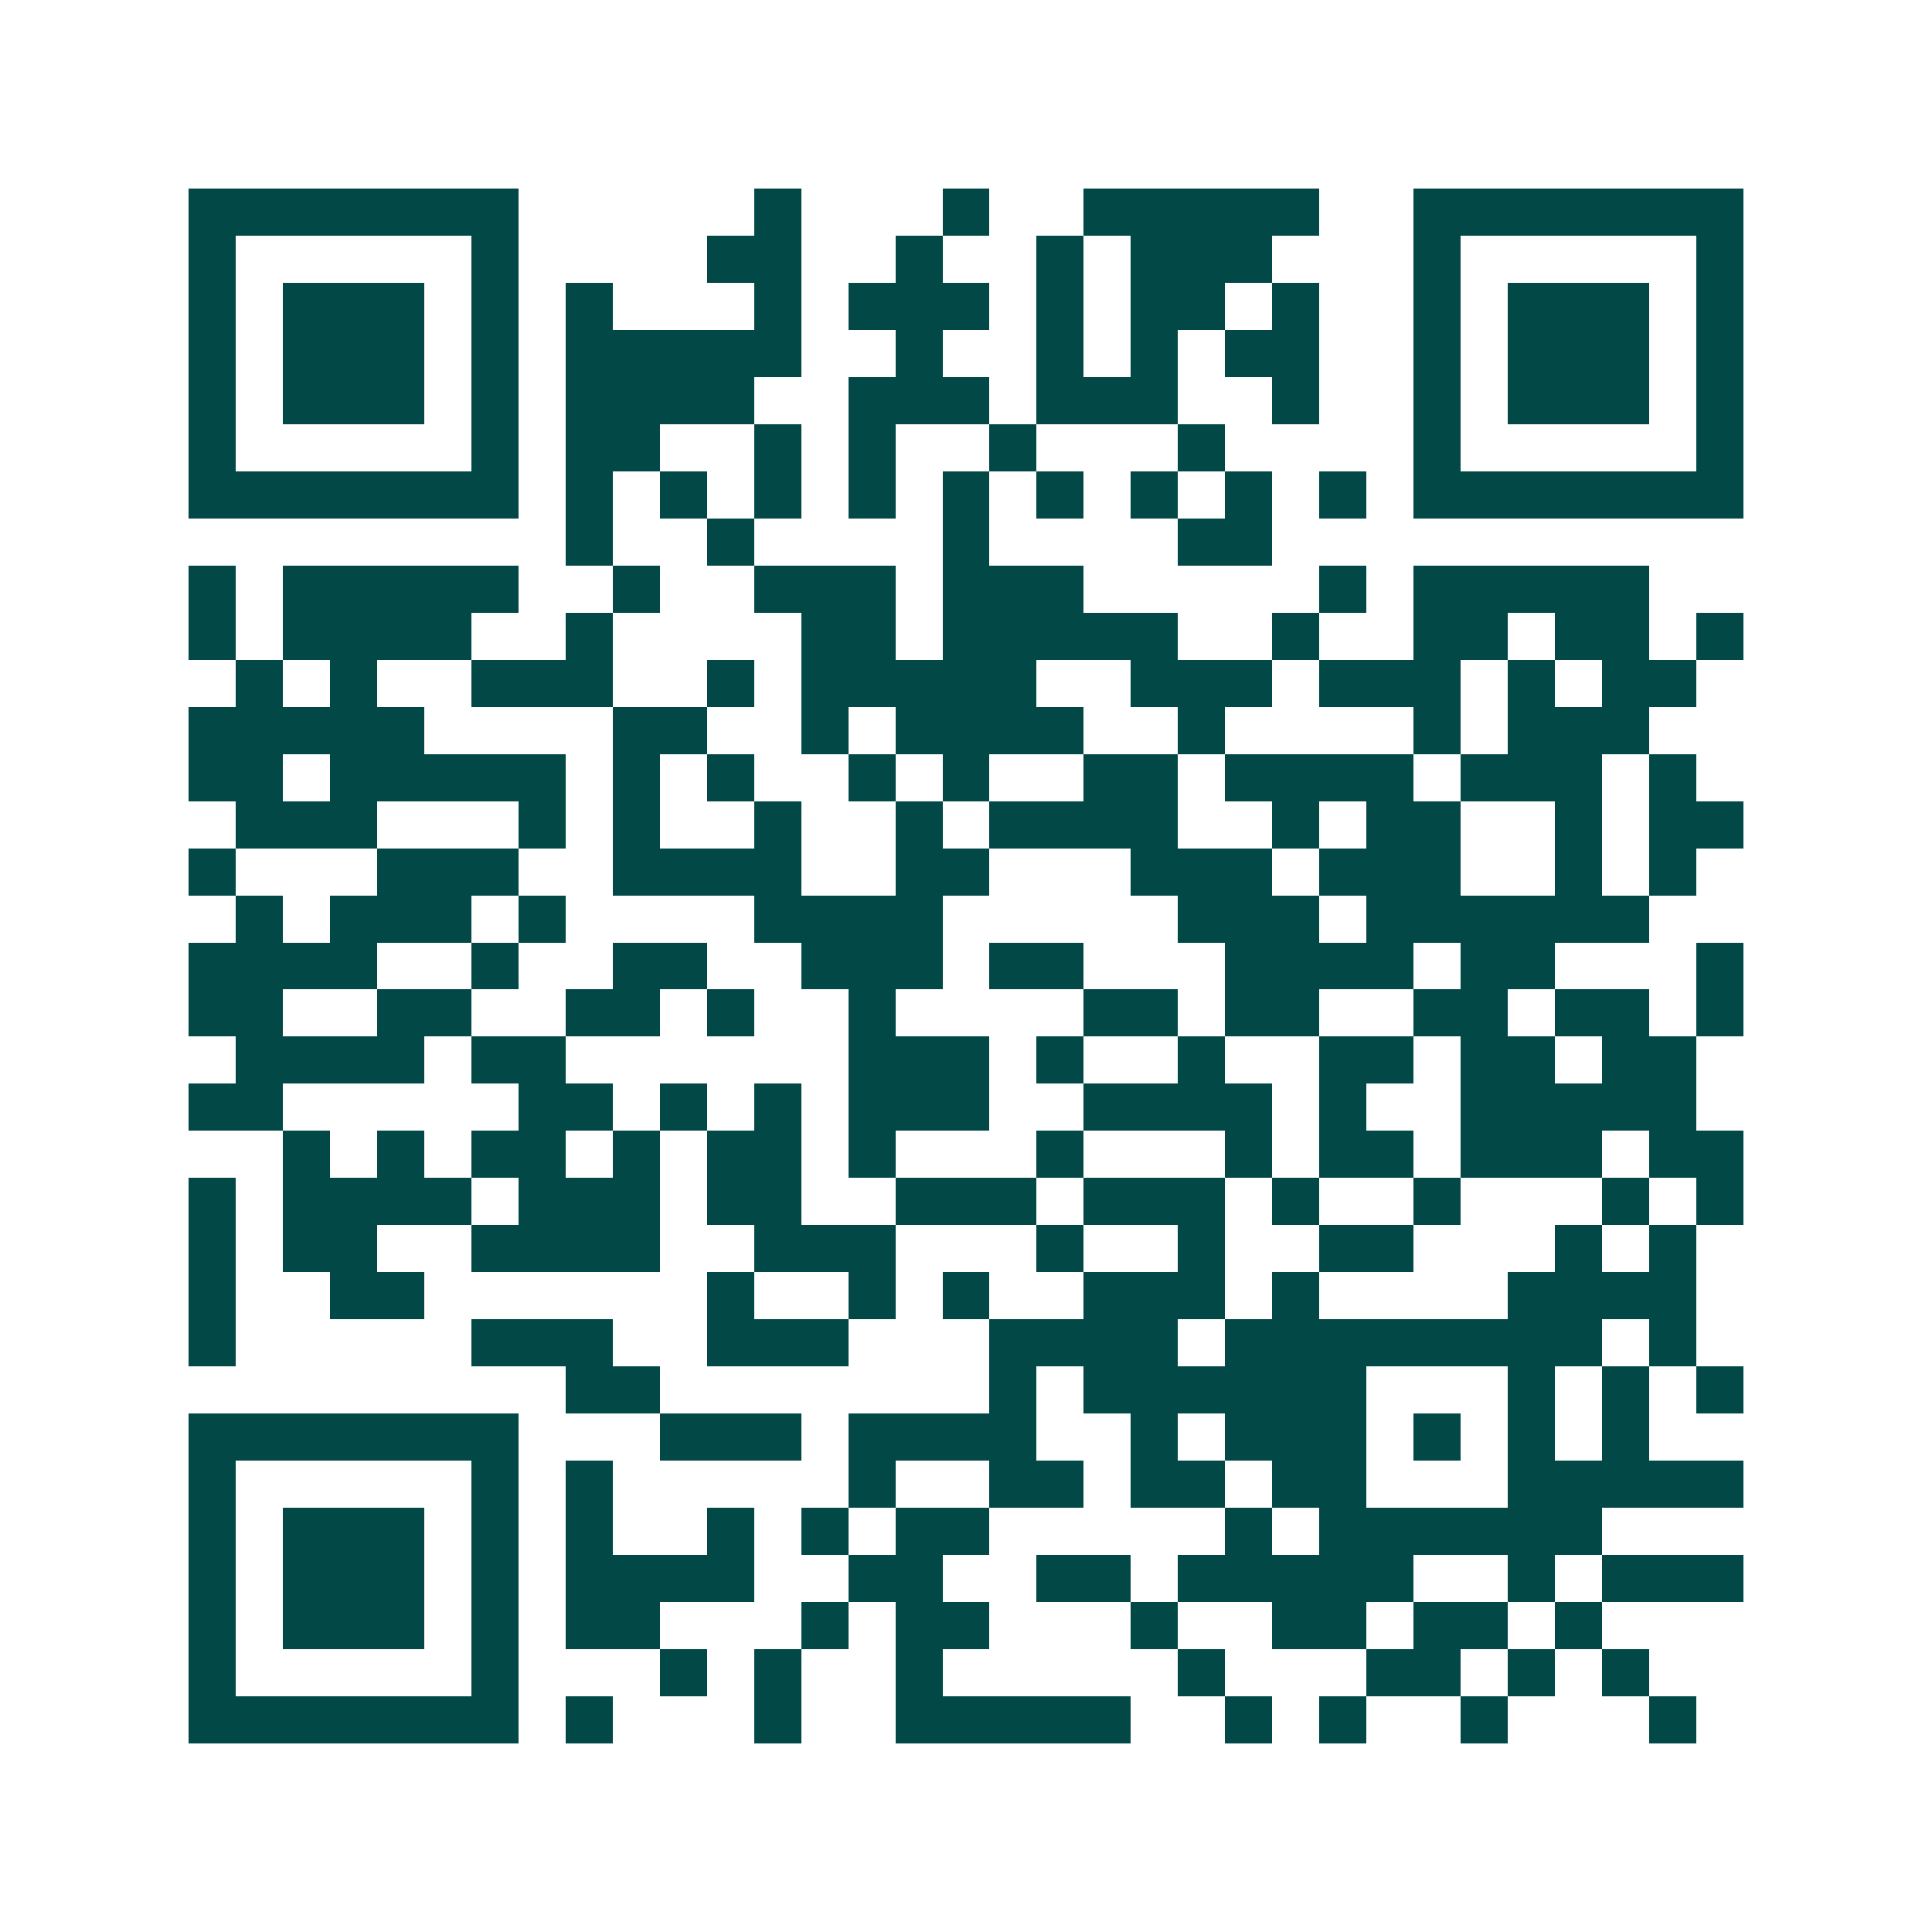 <svg xmlns="http://www.w3.org/2000/svg" width="200" height="200" viewBox="0 0 41 41" shape-rendering="crispEdges"><path fill="#ffffff" d="M0 0h41v41H0z"/><path stroke="#014847" d="M4 4.5h7m5 0h1m3 0h1m2 0h5m2 0h7M4 5.5h1m5 0h1m4 0h2m2 0h1m2 0h1m1 0h3m3 0h1m5 0h1M4 6.5h1m1 0h3m1 0h1m1 0h1m3 0h1m1 0h3m1 0h1m1 0h2m1 0h1m2 0h1m1 0h3m1 0h1M4 7.5h1m1 0h3m1 0h1m1 0h5m2 0h1m2 0h1m1 0h1m1 0h2m2 0h1m1 0h3m1 0h1M4 8.5h1m1 0h3m1 0h1m1 0h4m2 0h3m1 0h3m2 0h1m2 0h1m1 0h3m1 0h1M4 9.5h1m5 0h1m1 0h2m2 0h1m1 0h1m2 0h1m3 0h1m4 0h1m5 0h1M4 10.5h7m1 0h1m1 0h1m1 0h1m1 0h1m1 0h1m1 0h1m1 0h1m1 0h1m1 0h1m1 0h7M12 11.5h1m2 0h1m4 0h1m4 0h2M4 12.5h1m1 0h5m2 0h1m2 0h3m1 0h3m5 0h1m1 0h5M4 13.5h1m1 0h4m2 0h1m4 0h2m1 0h5m2 0h1m2 0h2m1 0h2m1 0h1M5 14.5h1m1 0h1m2 0h3m2 0h1m1 0h5m2 0h3m1 0h3m1 0h1m1 0h2M4 15.5h5m4 0h2m2 0h1m1 0h4m2 0h1m4 0h1m1 0h3M4 16.5h2m1 0h5m1 0h1m1 0h1m2 0h1m1 0h1m2 0h2m1 0h4m1 0h3m1 0h1M5 17.5h3m3 0h1m1 0h1m2 0h1m2 0h1m1 0h4m2 0h1m1 0h2m2 0h1m1 0h2M4 18.5h1m3 0h3m2 0h4m2 0h2m3 0h3m1 0h3m2 0h1m1 0h1M5 19.5h1m1 0h3m1 0h1m4 0h4m5 0h3m1 0h6M4 20.5h4m2 0h1m2 0h2m2 0h3m1 0h2m3 0h4m1 0h2m3 0h1M4 21.5h2m2 0h2m2 0h2m1 0h1m2 0h1m4 0h2m1 0h2m2 0h2m1 0h2m1 0h1M5 22.5h4m1 0h2m6 0h3m1 0h1m2 0h1m2 0h2m1 0h2m1 0h2M4 23.5h2m5 0h2m1 0h1m1 0h1m1 0h3m2 0h4m1 0h1m2 0h5M6 24.5h1m1 0h1m1 0h2m1 0h1m1 0h2m1 0h1m3 0h1m3 0h1m1 0h2m1 0h3m1 0h2M4 25.5h1m1 0h4m1 0h3m1 0h2m2 0h3m1 0h3m1 0h1m2 0h1m3 0h1m1 0h1M4 26.5h1m1 0h2m2 0h4m2 0h3m3 0h1m2 0h1m2 0h2m3 0h1m1 0h1M4 27.5h1m2 0h2m6 0h1m2 0h1m1 0h1m2 0h3m1 0h1m4 0h4M4 28.5h1m5 0h3m2 0h3m3 0h4m1 0h8m1 0h1M12 29.5h2m7 0h1m1 0h6m3 0h1m1 0h1m1 0h1M4 30.5h7m3 0h3m1 0h4m2 0h1m1 0h3m1 0h1m1 0h1m1 0h1M4 31.5h1m5 0h1m1 0h1m5 0h1m2 0h2m1 0h2m1 0h2m3 0h5M4 32.5h1m1 0h3m1 0h1m1 0h1m2 0h1m1 0h1m1 0h2m5 0h1m1 0h6M4 33.5h1m1 0h3m1 0h1m1 0h4m2 0h2m2 0h2m1 0h5m2 0h1m1 0h3M4 34.5h1m1 0h3m1 0h1m1 0h2m3 0h1m1 0h2m3 0h1m2 0h2m1 0h2m1 0h1M4 35.5h1m5 0h1m3 0h1m1 0h1m2 0h1m5 0h1m3 0h2m1 0h1m1 0h1M4 36.5h7m1 0h1m3 0h1m2 0h5m2 0h1m1 0h1m2 0h1m3 0h1"/></svg>
